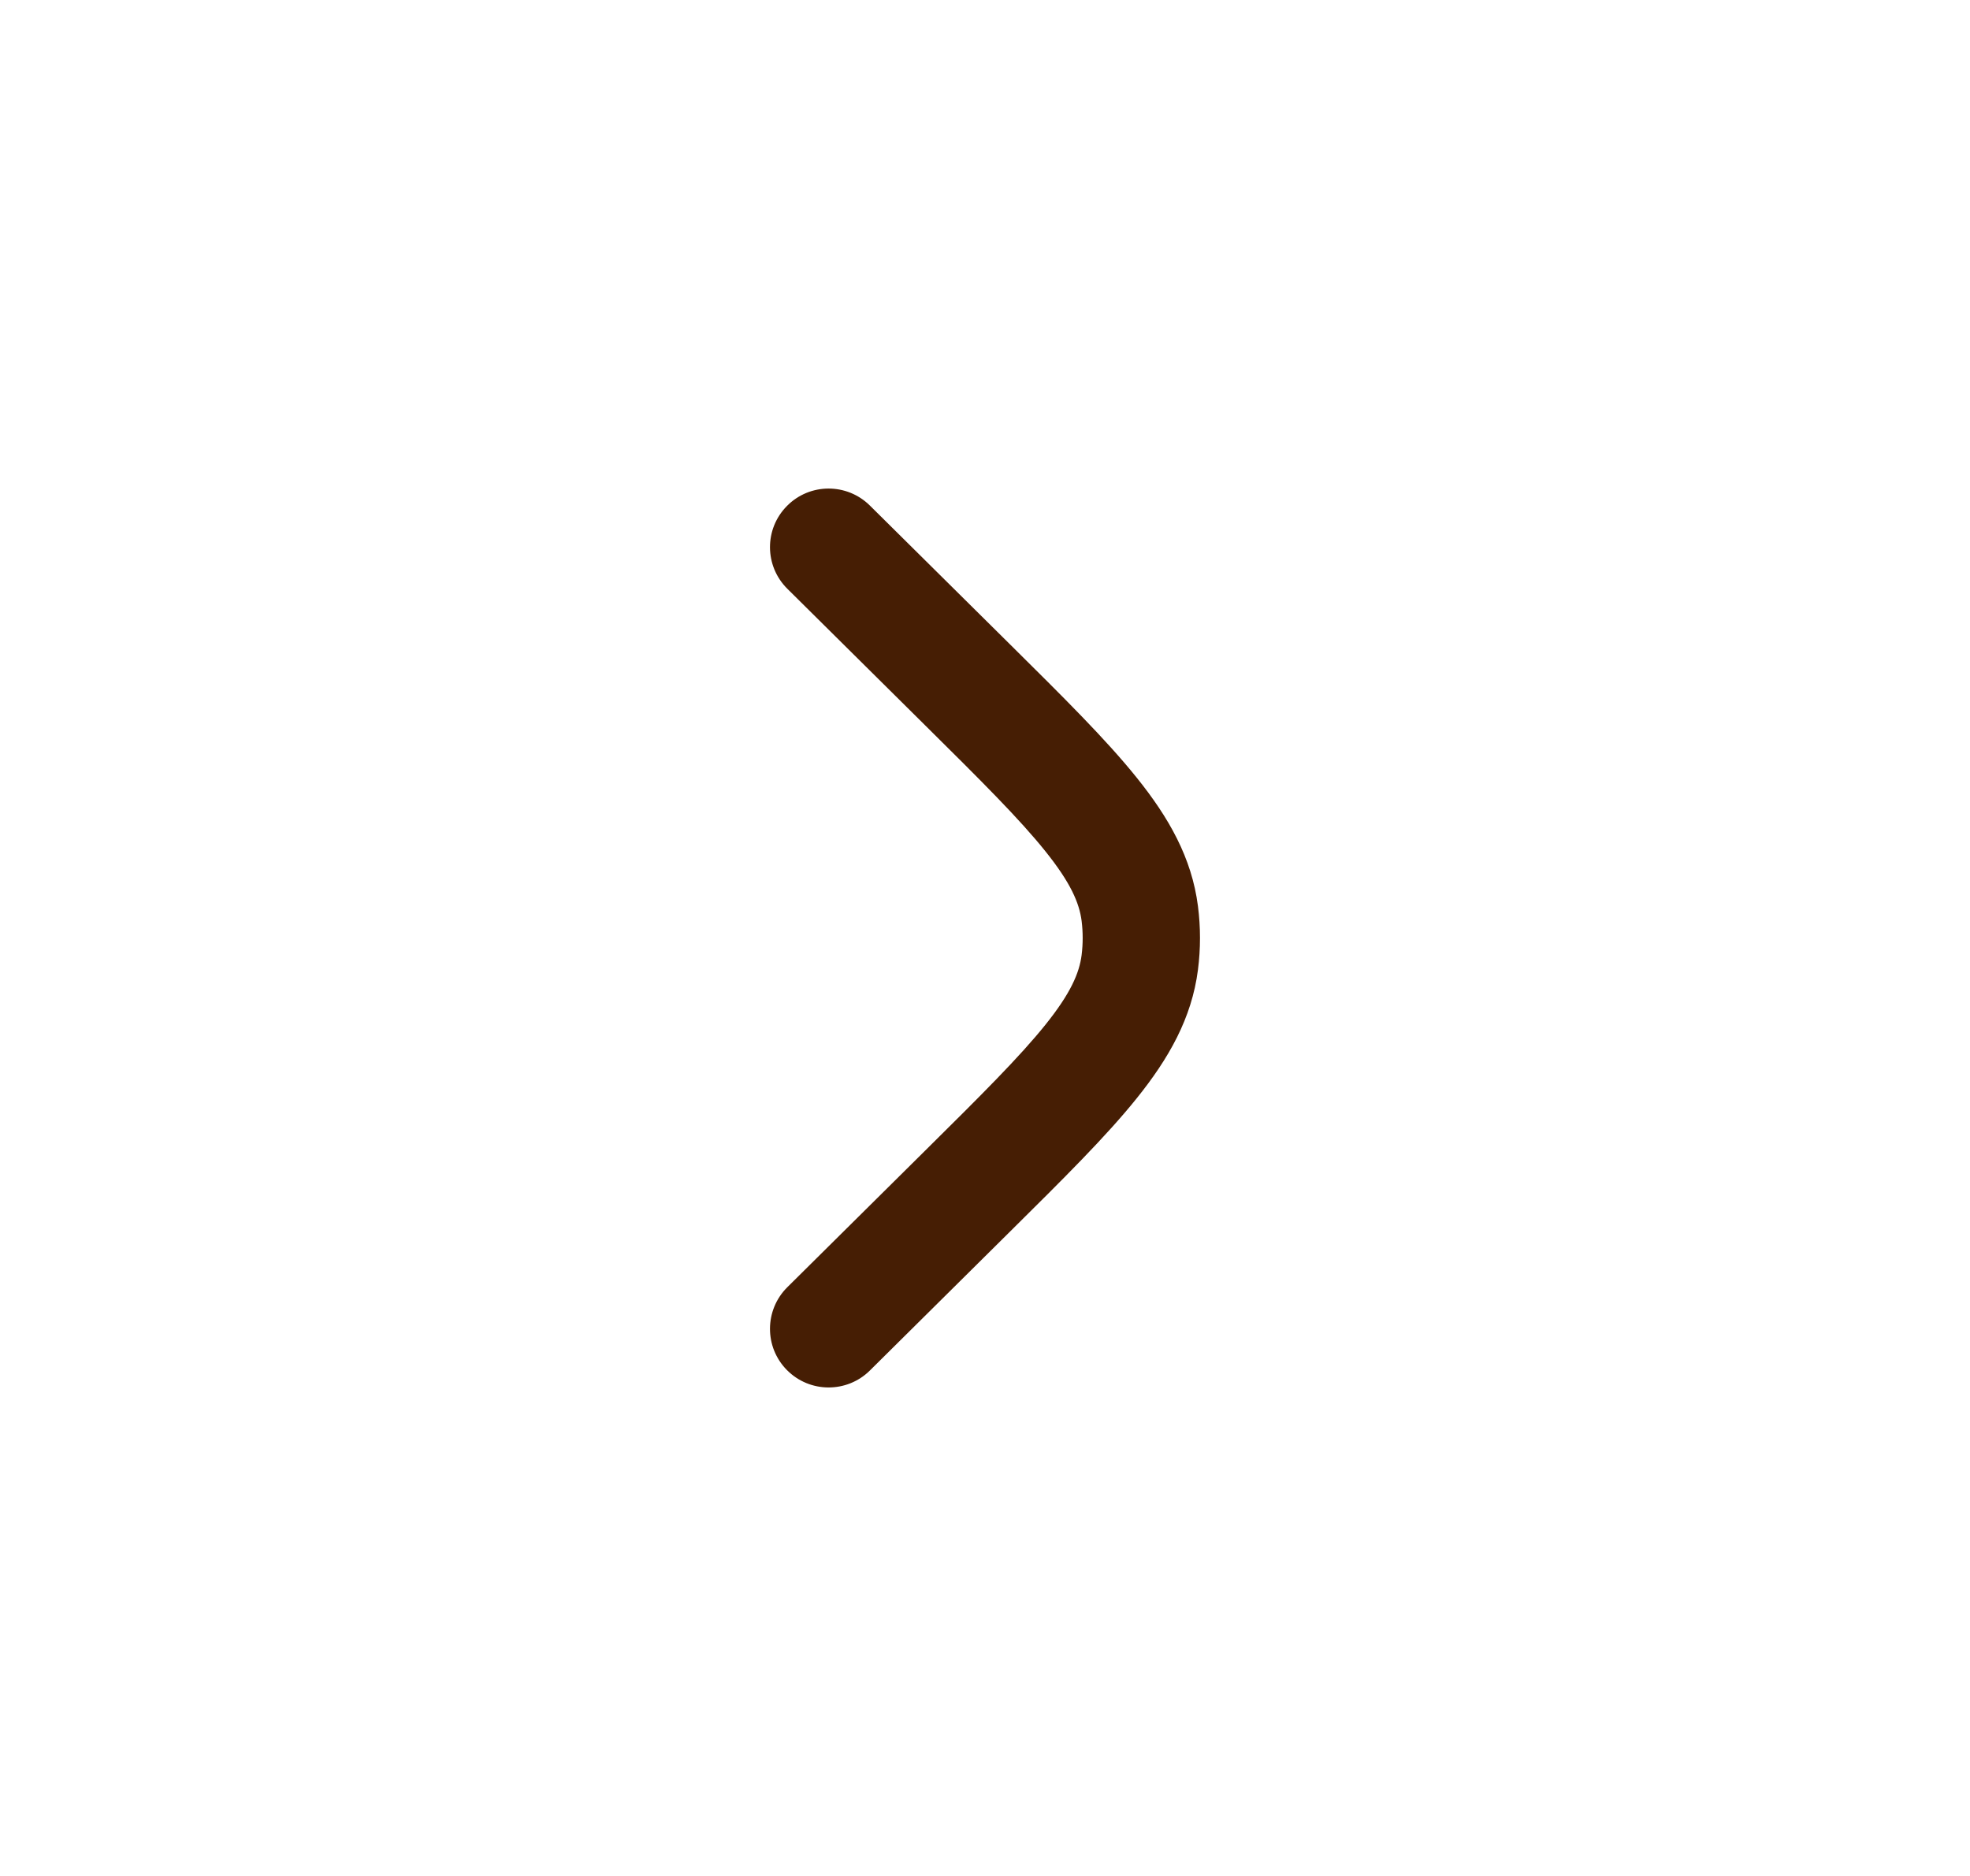 <svg width="21" height="20" viewBox="0 0 21 20" fill="none" xmlns="http://www.w3.org/2000/svg">
<path d="M9.273 5.39C9.028 5.147 8.632 5.148 8.389 5.394C8.146 5.639 8.148 6.034 8.393 6.277L9.862 7.733C10.459 8.324 10.868 8.731 11.144 9.076C11.413 9.411 11.505 9.626 11.53 9.818C11.545 9.939 11.545 10.061 11.53 10.182C11.505 10.375 11.413 10.59 11.144 10.925C10.868 11.269 10.459 11.676 9.862 12.267L8.393 13.723C8.148 13.966 8.146 14.362 8.389 14.607C8.632 14.852 9.028 14.854 9.273 14.611L10.769 13.128C11.332 12.57 11.793 12.114 12.119 11.707C12.459 11.284 12.704 10.855 12.77 10.34C12.799 10.114 12.799 9.886 12.77 9.66C12.704 9.145 12.459 8.716 12.119 8.293C11.793 7.886 11.332 7.43 10.769 6.872L9.273 5.39Z" fill="#461E04"/>
</svg>
